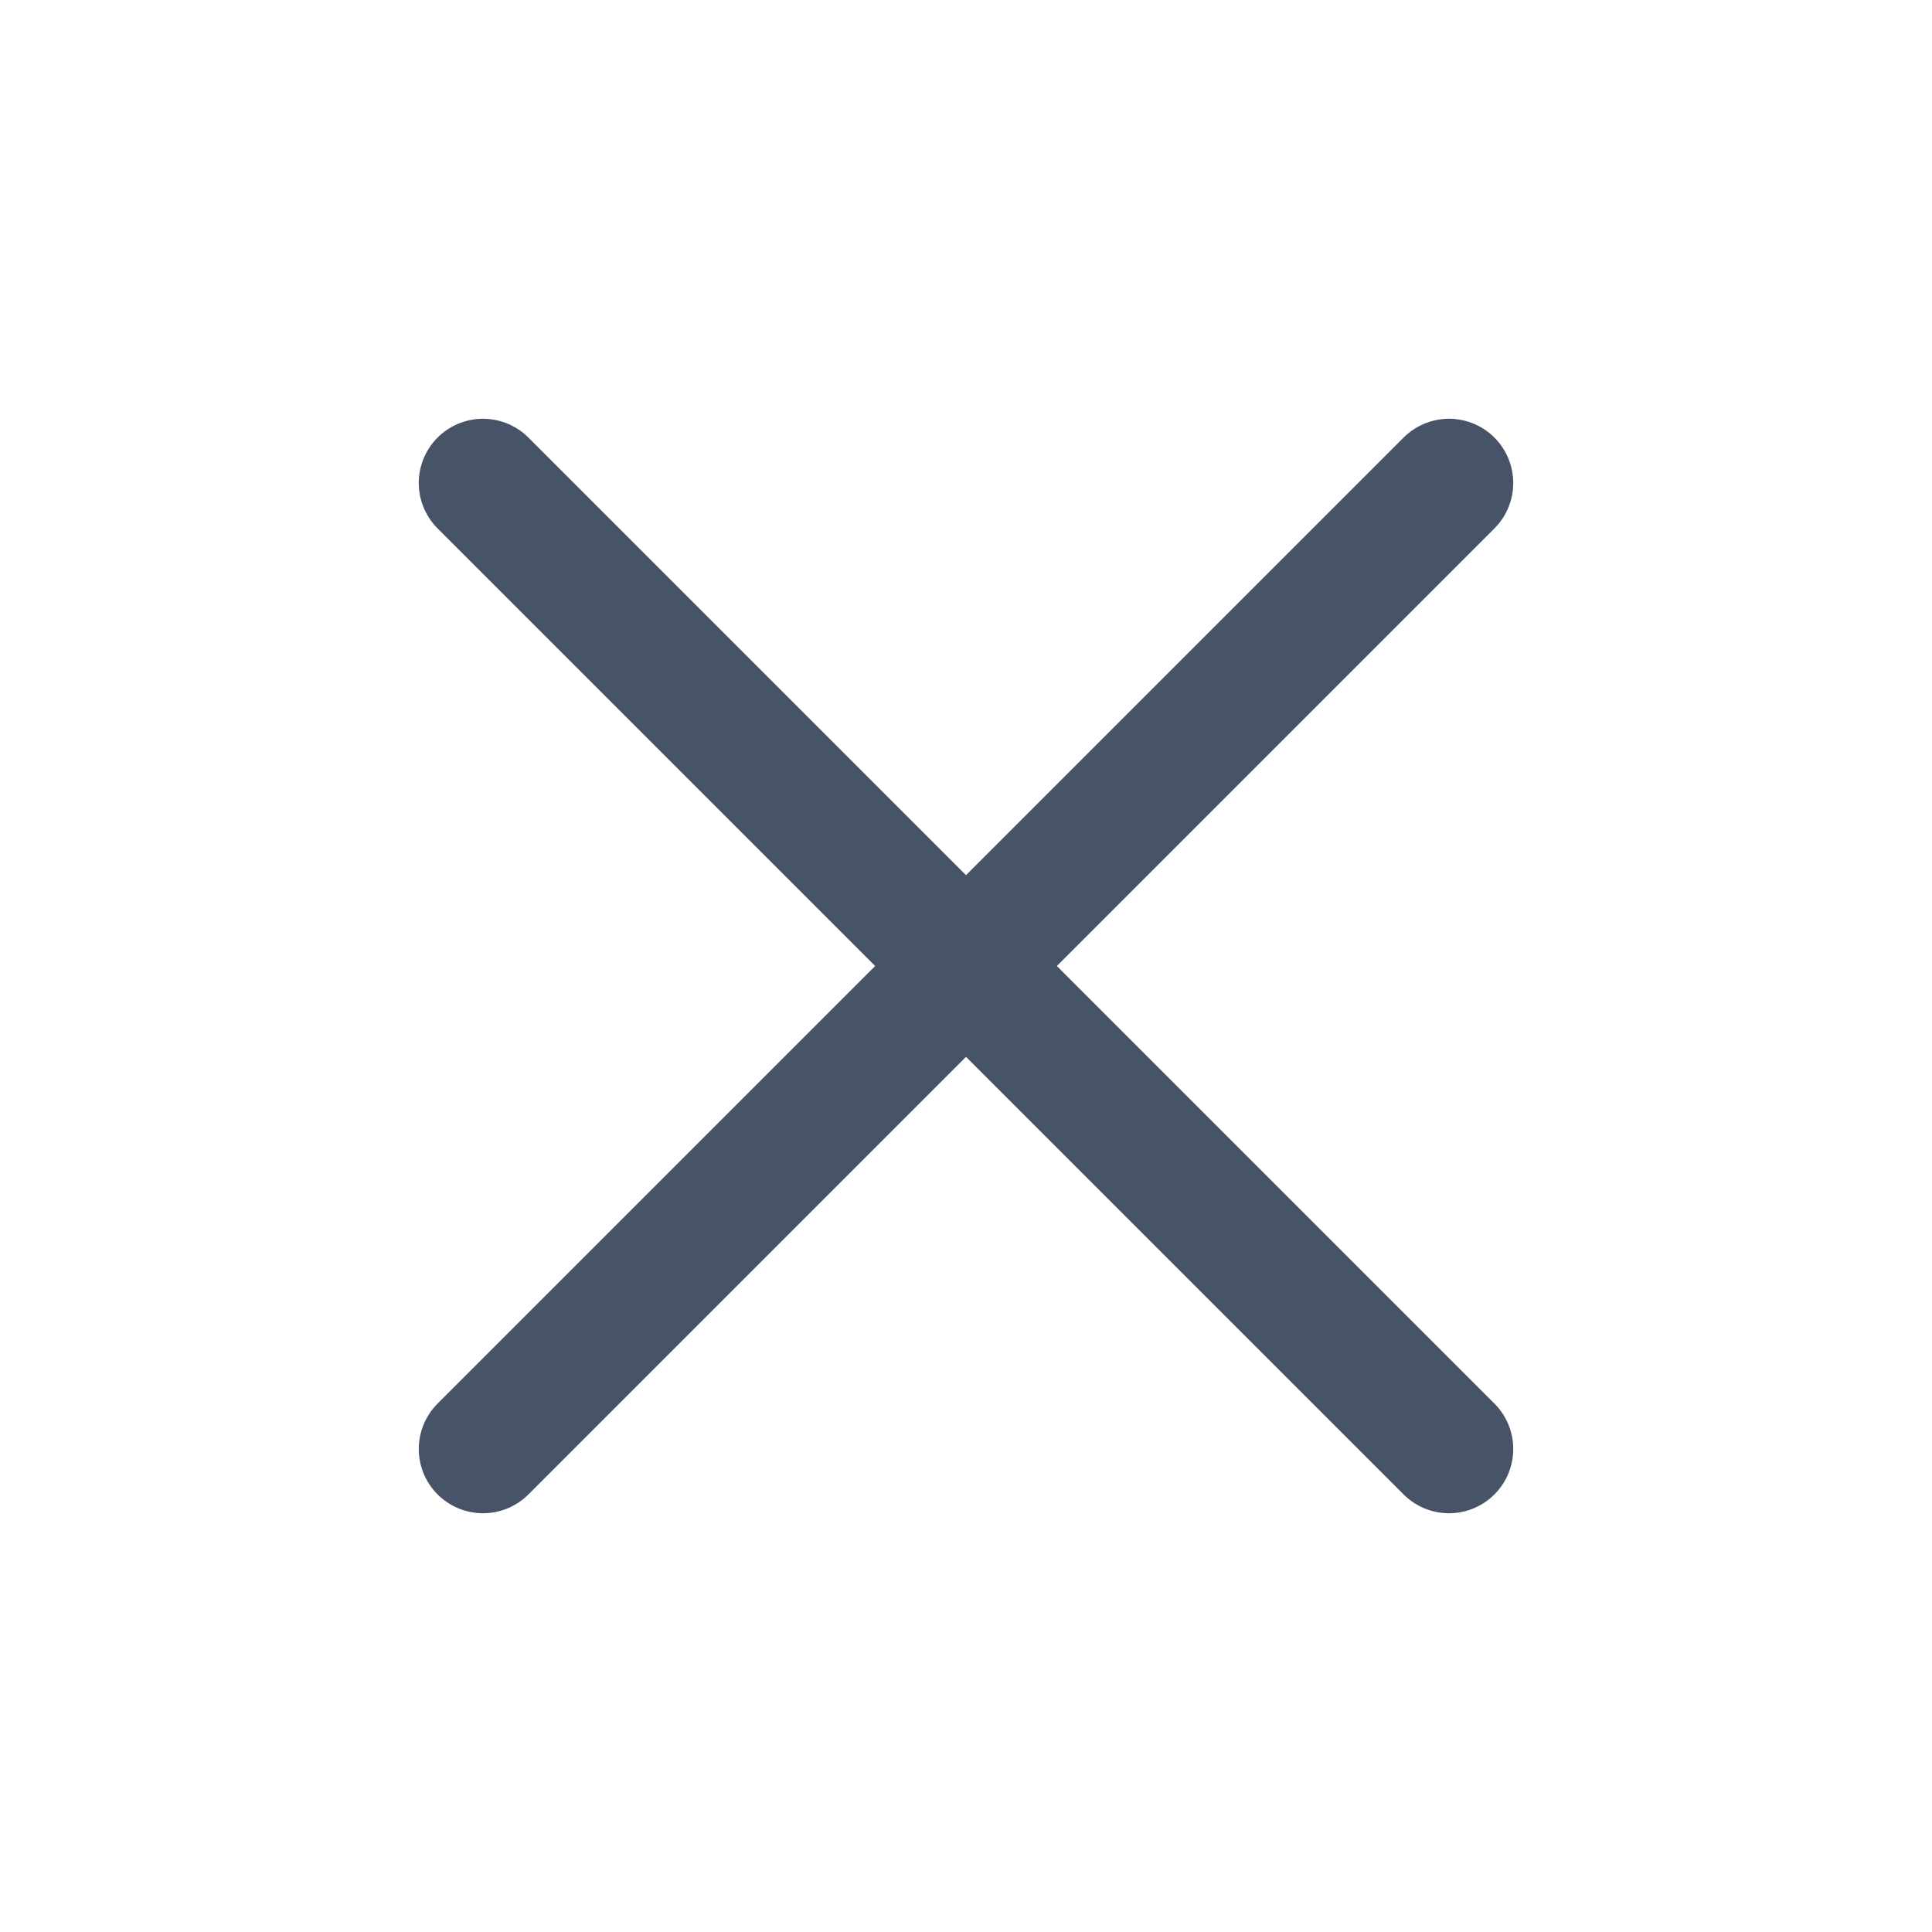 <svg width="20" height="20" viewBox="0 0 20 20" fill="none" xmlns="http://www.w3.org/2000/svg">
<path d="M15 5L5 15M5 5L15 15" stroke="#475467" stroke-width="1.33" stroke-linecap="round" stroke-linejoin="round"/>
</svg>
